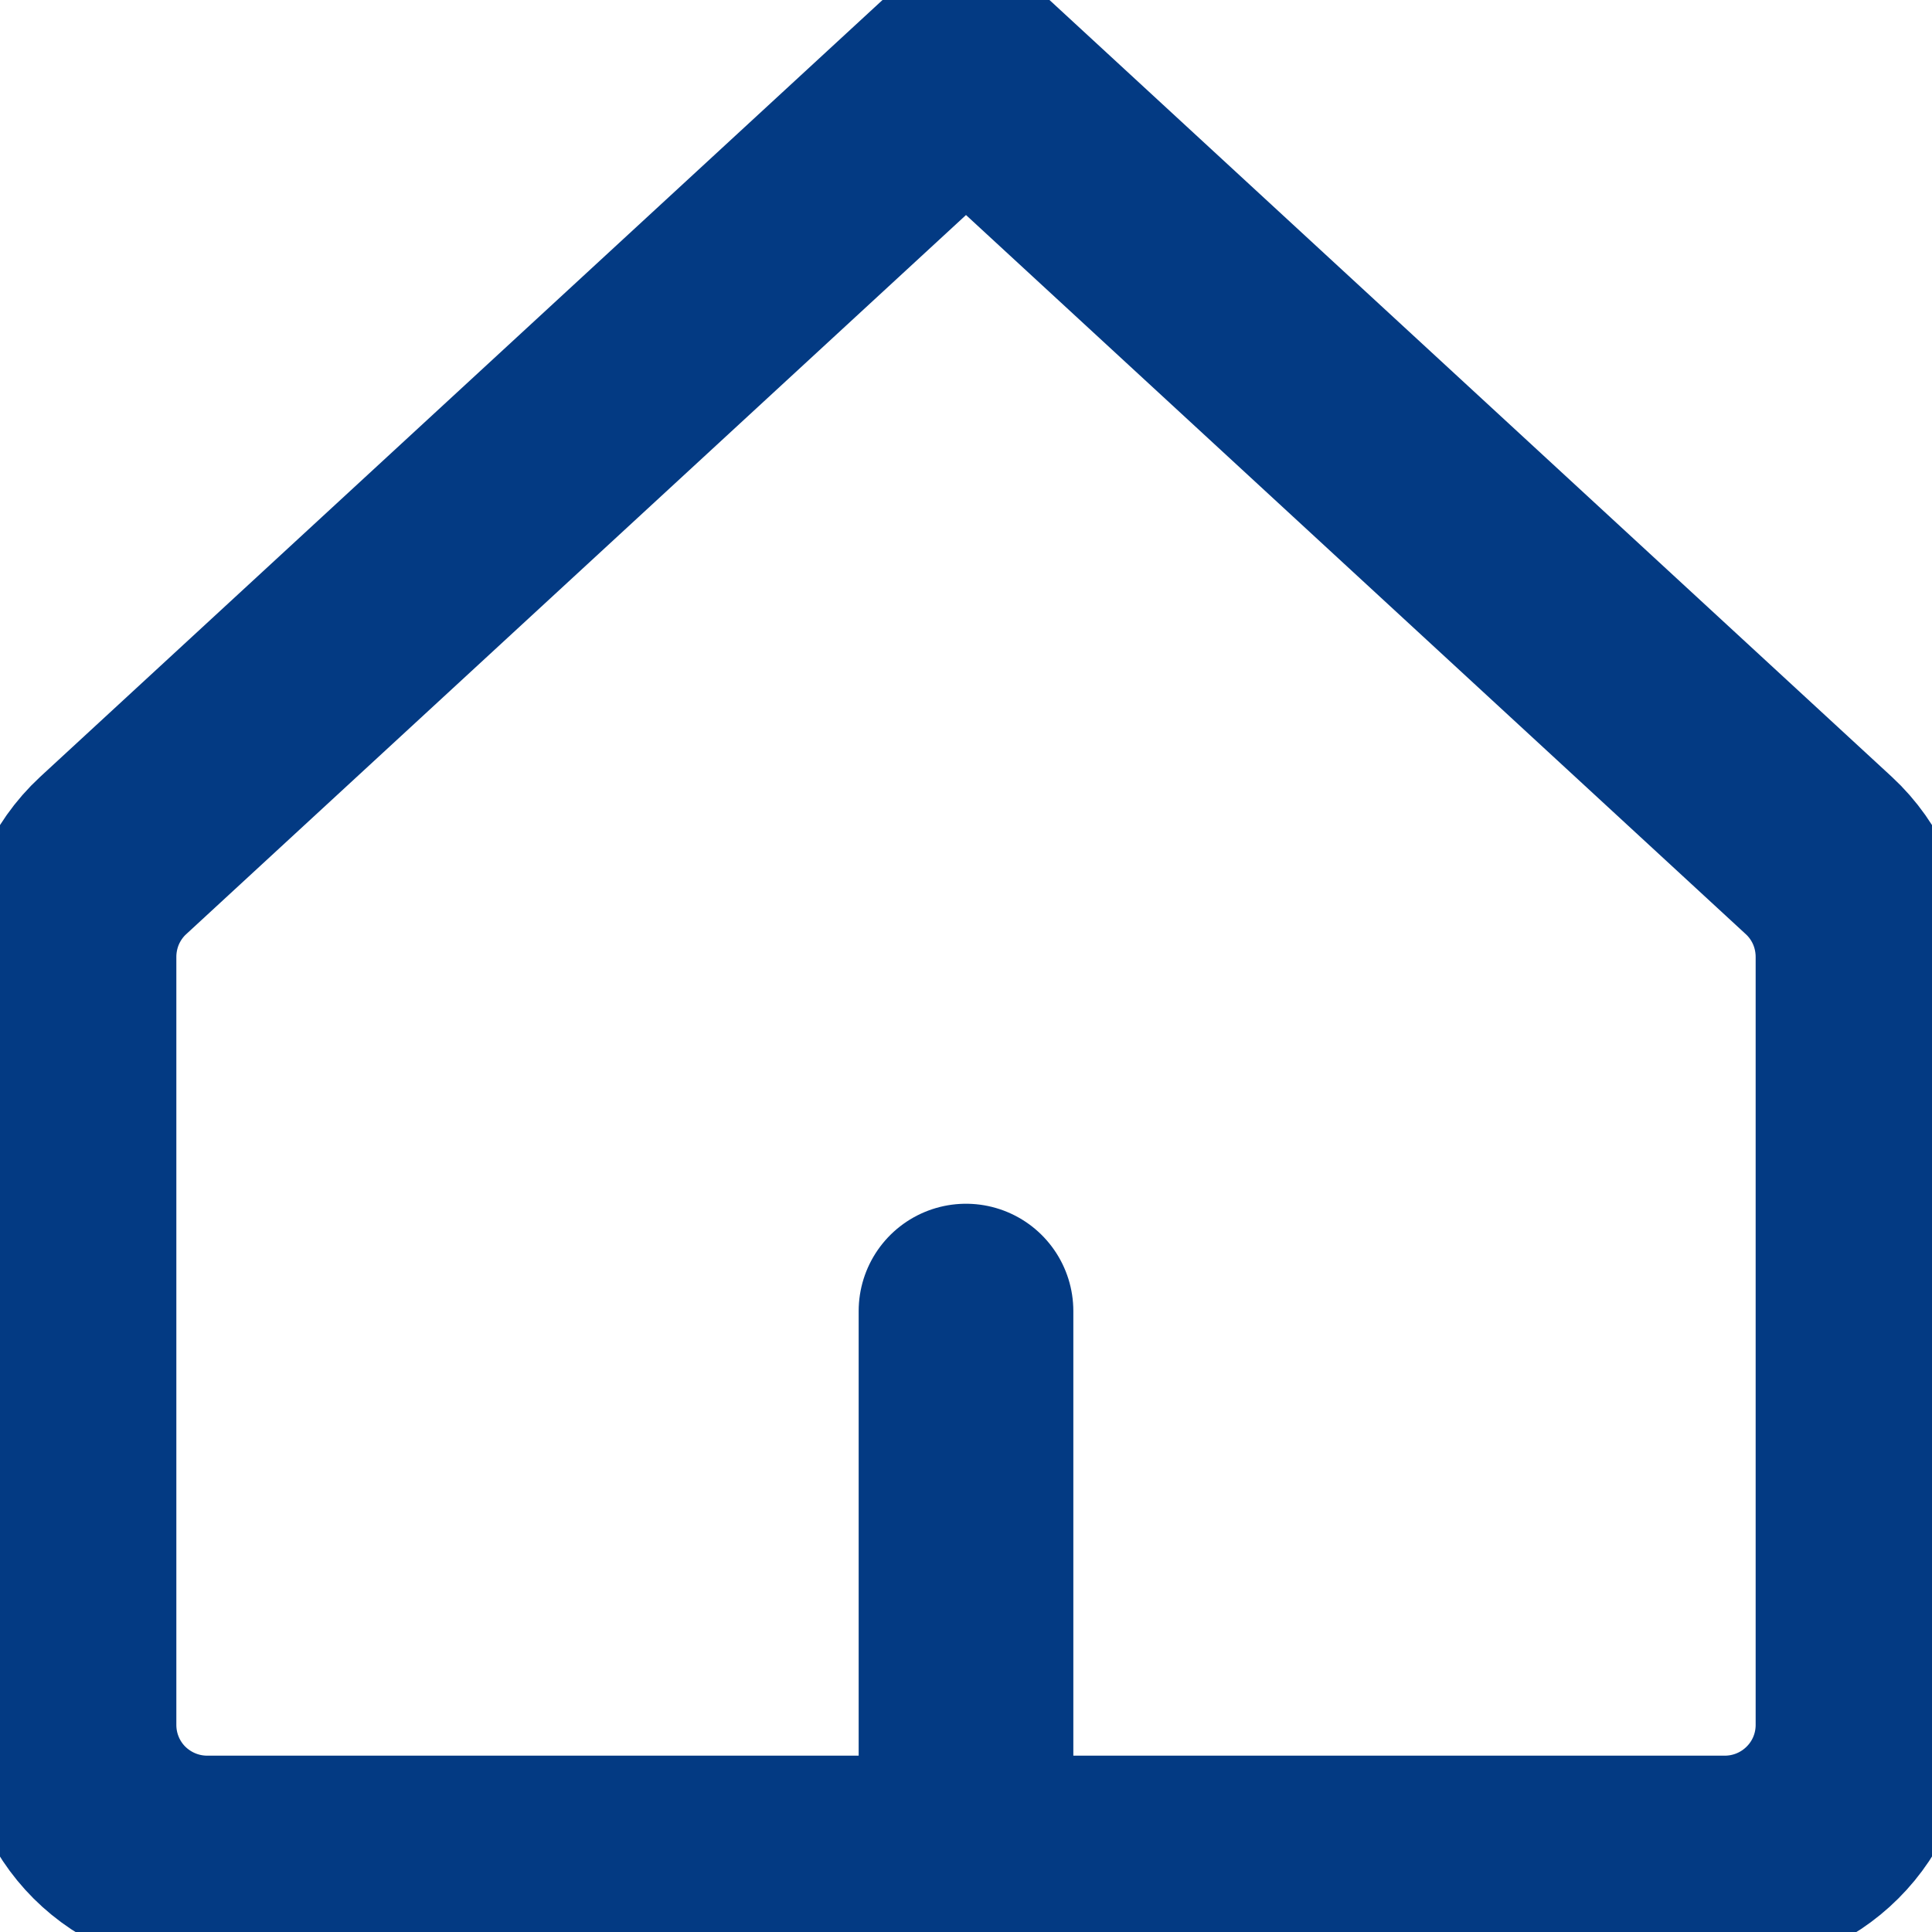 <svg width="18" height="18" viewBox="0 0 18 18" fill="none" xmlns="http://www.w3.org/2000/svg">
<g clip-path="url(#clip0_1614_12)">
<path d="M17.357 8.923C17.358 8.744 17.322 8.567 17.252 8.404C17.181 8.24 17.077 8.092 16.946 7.971L9 0.643L1.054 7.971C0.923 8.092 0.819 8.24 0.748 8.404C0.678 8.567 0.642 8.744 0.643 8.923V16.071C0.643 16.412 0.778 16.739 1.019 16.98C1.261 17.221 1.588 17.357 1.929 17.357H16.071C16.412 17.357 16.739 17.221 16.98 16.98C17.222 16.739 17.357 16.412 17.357 16.071V8.923Z" stroke="#033A83" stroke-width="2" stroke-linecap="round" stroke-linejoin="round"/>
<path d="M9 17.358V12.215" stroke="#033A83" stroke-width="2" stroke-linecap="round" stroke-linejoin="round"/>
</g>
<defs>
<clipPath id="clip0_1614_12">
<rect width="18" height="18" fill="white"/>
</clipPath>
</defs>
</svg>

